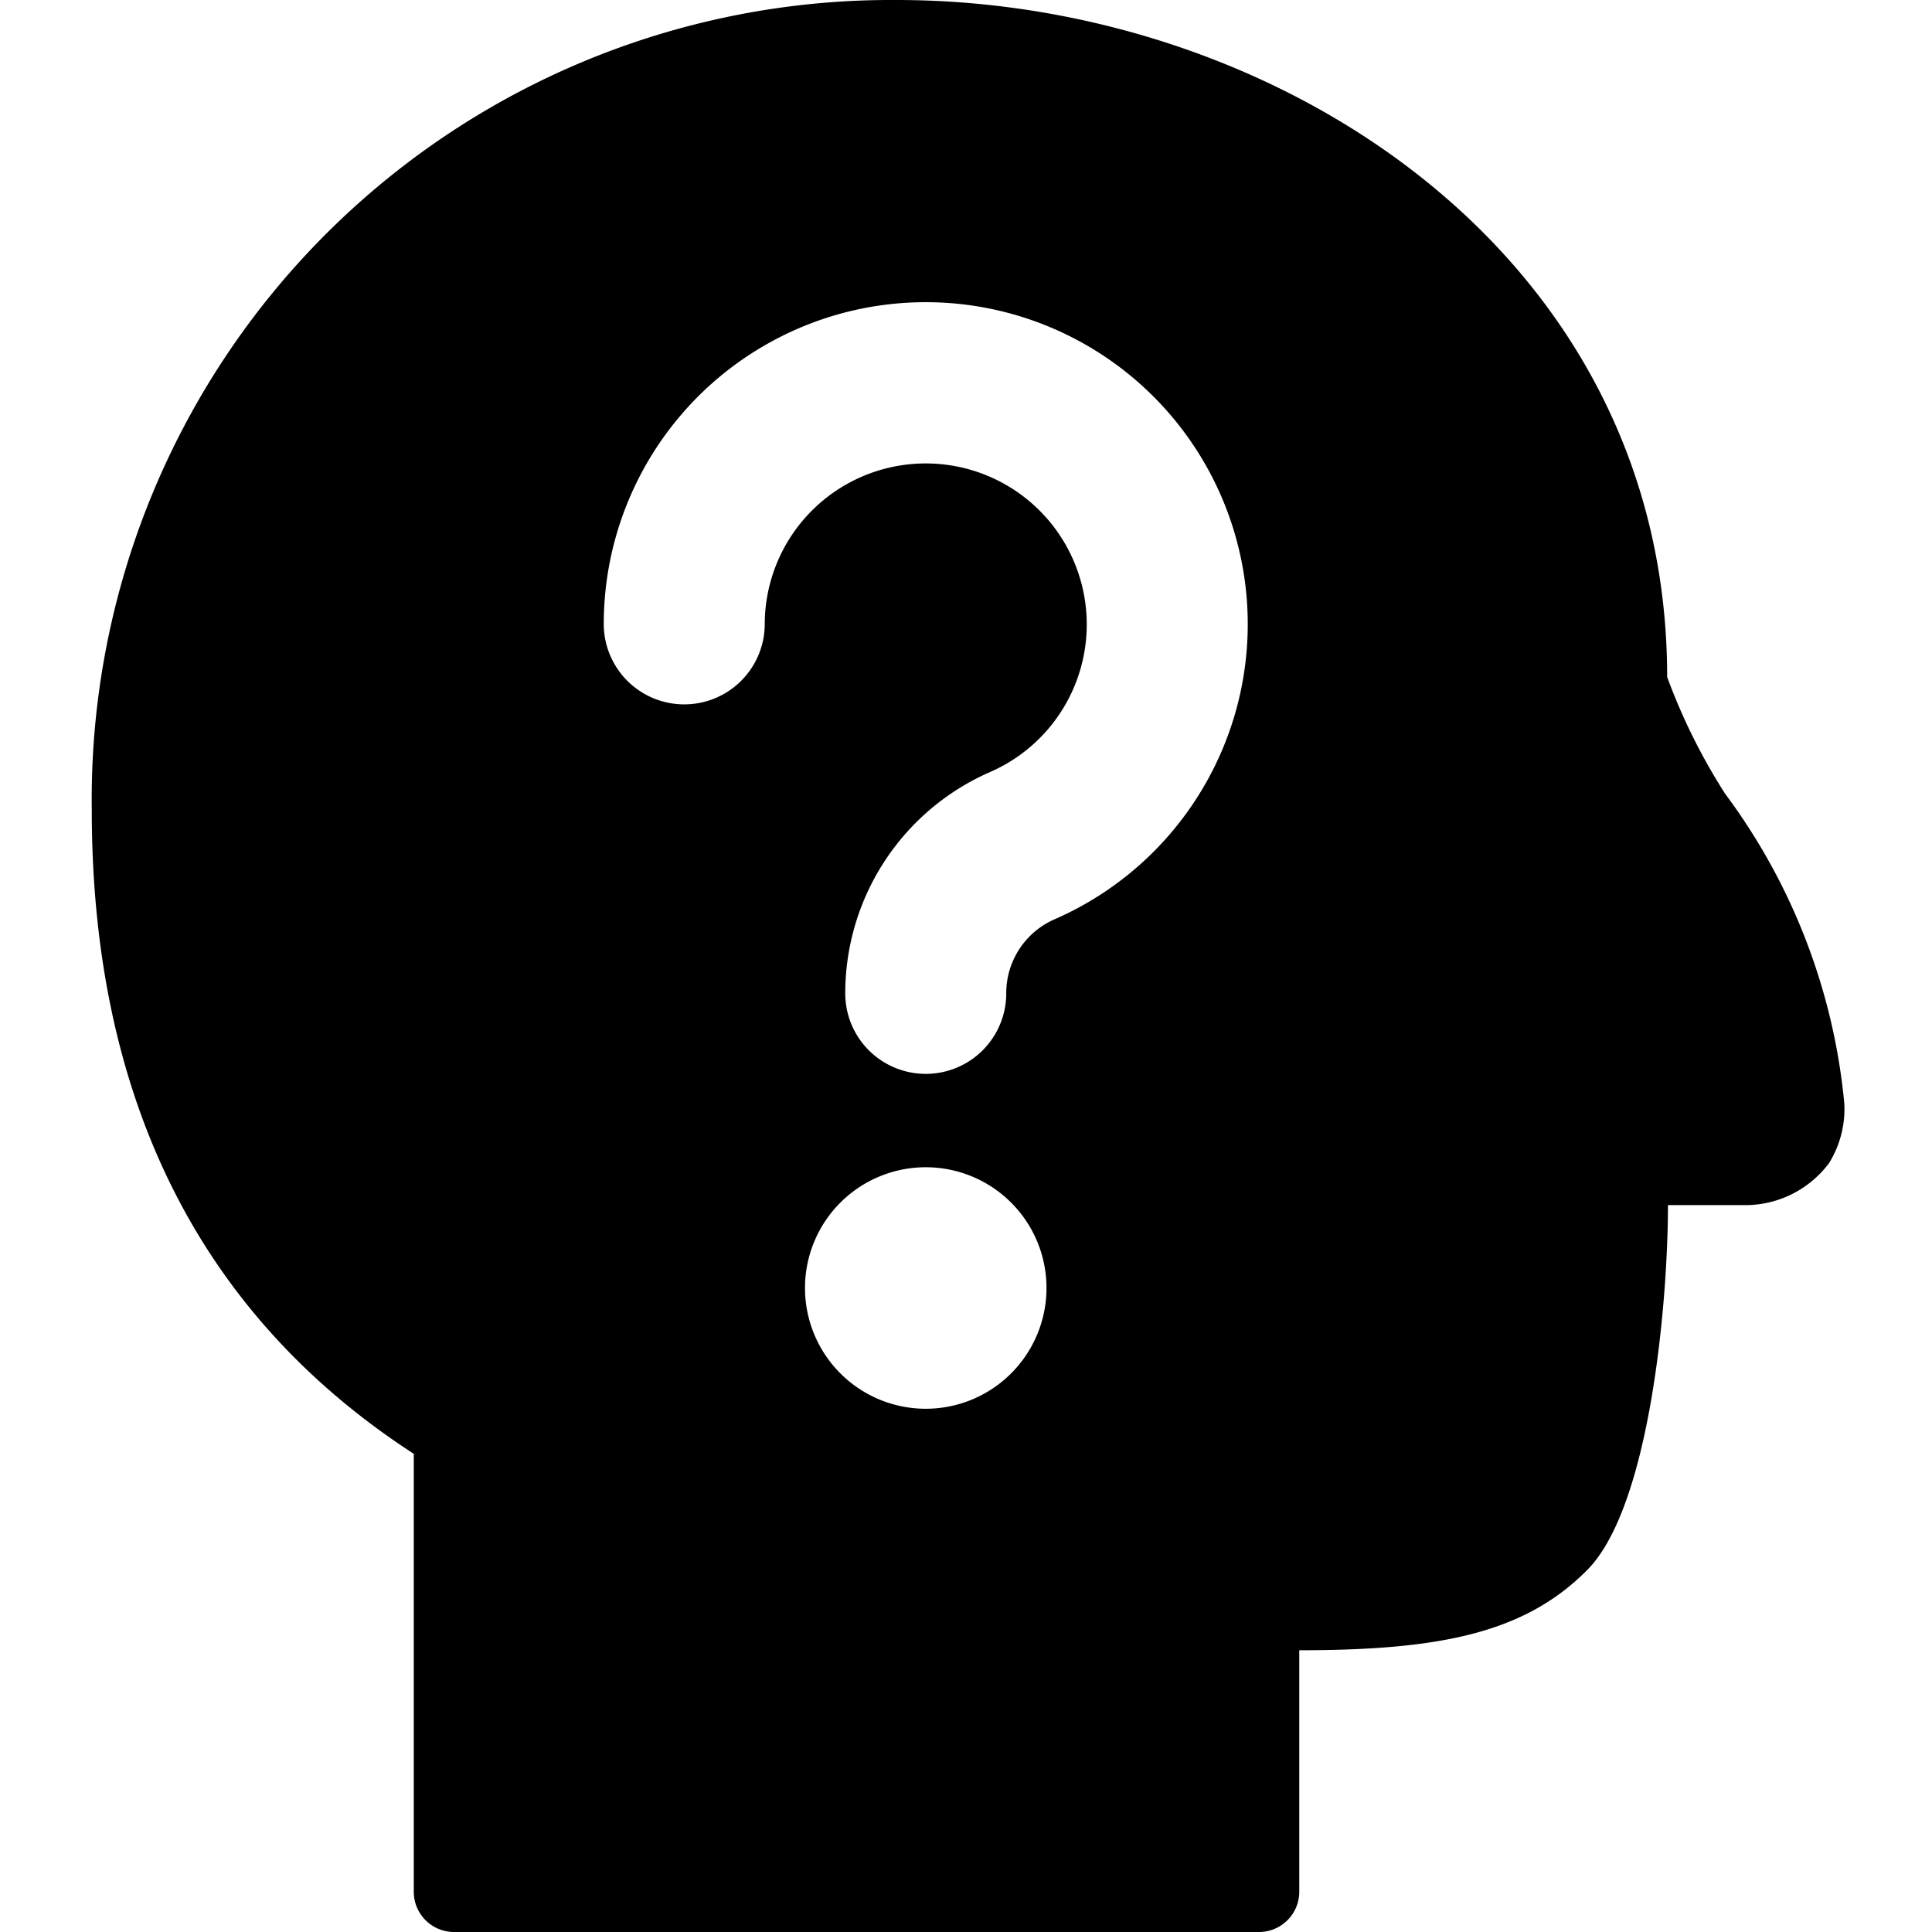 <svg xmlns="http://www.w3.org/2000/svg" viewBox="0 0 24 24" id="User-Question--Streamline-Ultimate"><desc>User Question Streamline Icon: https://streamlinehq.com</desc><path d="M21.43 9.86a7.46 7.46 0 0 1 -0.72 -1.45c0 -5.27 -4.87 -8.41 -9.57 -8.41a9.93 9.93 0 0 0 -10 10.06c0 3.6 1.35 6.28 4 8v5.44a0.5 0.5 0 0 0 0.5 0.5h10a0.5 0.5 0 0 0 0.5 -0.5v-3c1.74 0 2.8 -0.21 3.58 -1s1 -3.34 1 -4.53h1a1.3 1.3 0 0 0 1 -0.52 1.27 1.27 0 0 0 0.19 -0.75 7.64 7.64 0 0 0 -1.48 -3.84ZM11.5 17.5A1.5 1.5 0 1 1 13 16a1.5 1.5 0 0 1 -1.5 1.5Zm1.6 -6.08a1 1 0 0 0 -0.6 0.92 1 1 0 0 1 -2 0 3 3 0 0 1 1.8 -2.75 2 2 0 1 0 -2.8 -1.84 1 1 0 0 1 -2 0 4 4 0 1 1 5.6 3.67Z" fill="#000000" stroke-width="1"></path></svg>